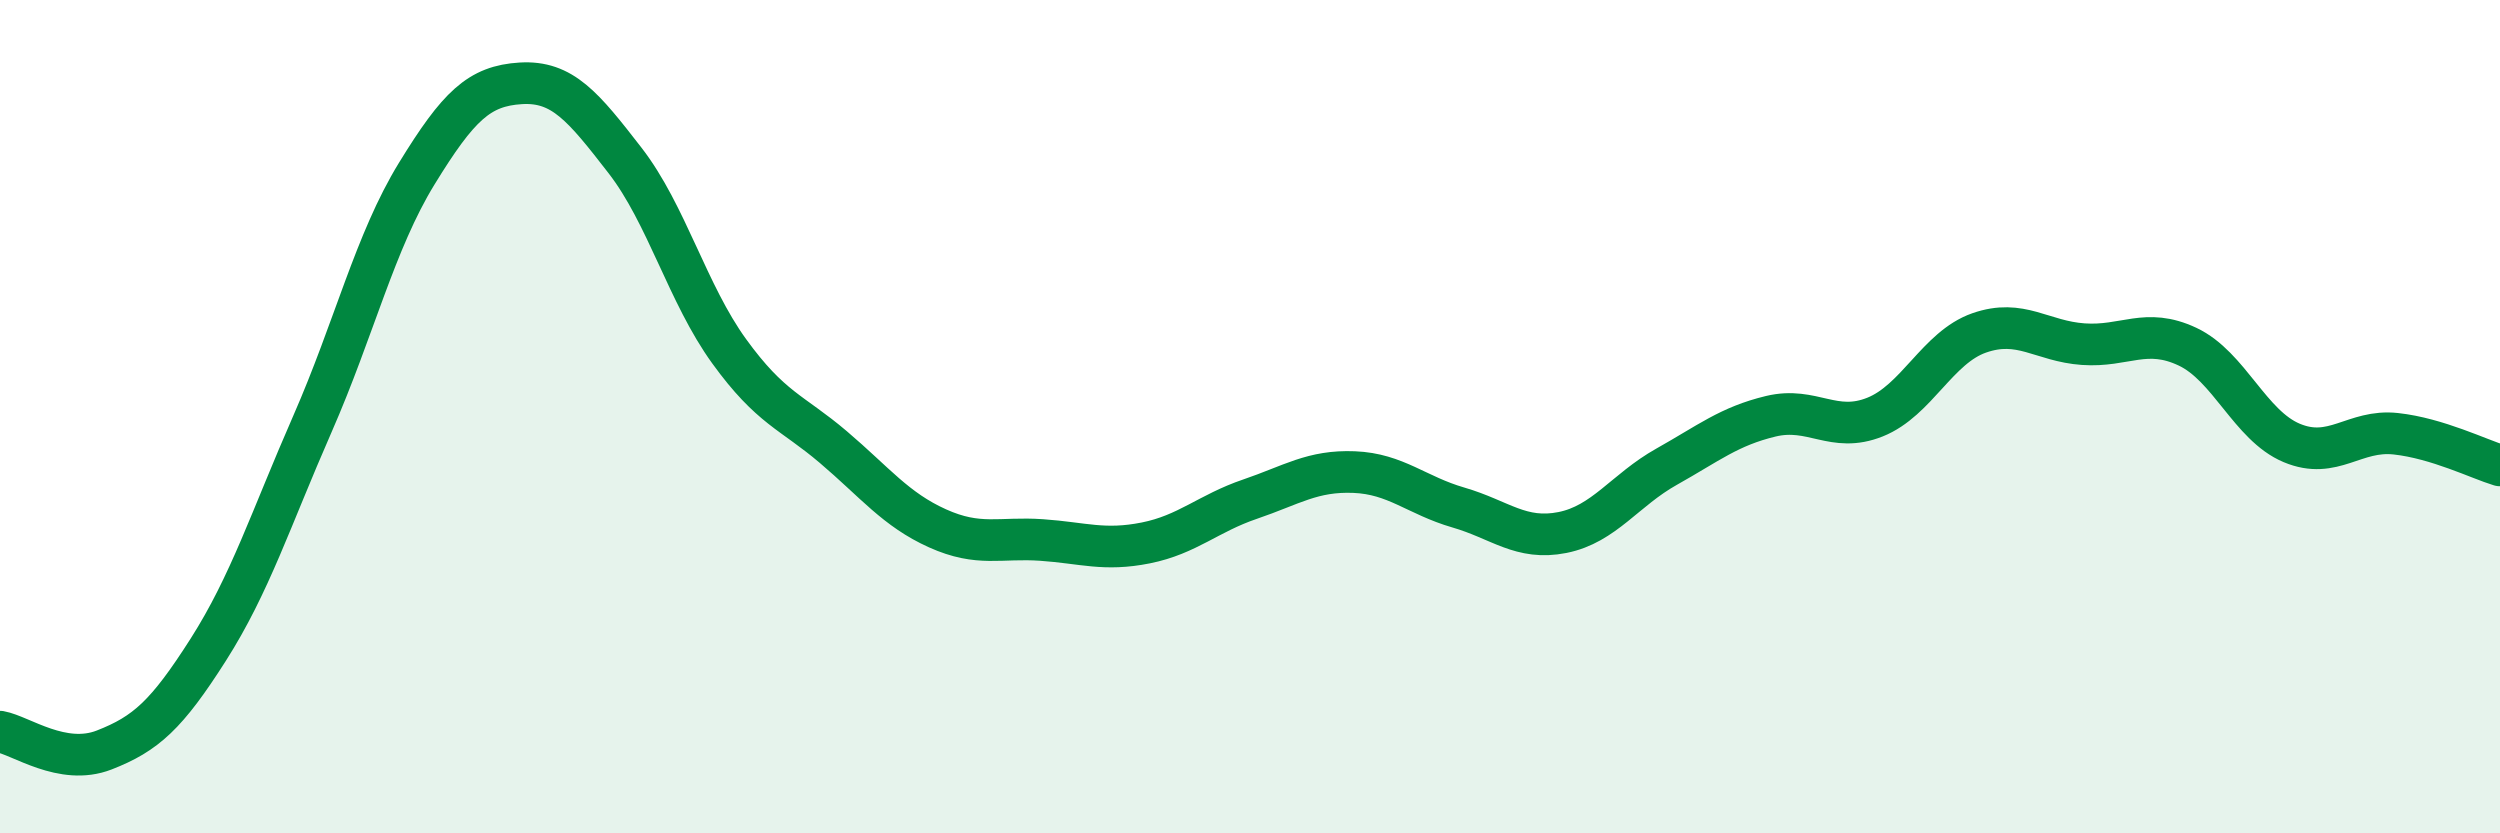 
    <svg width="60" height="20" viewBox="0 0 60 20" xmlns="http://www.w3.org/2000/svg">
      <path
        d="M 0,17.56 C 0.5,17.65 1.5,18.39 2.5,18 C 3.5,17.61 4,17.16 5,15.59 C 6,14.02 6.5,12.45 7.5,10.17 C 8.5,7.89 9,5.8 10,4.17 C 11,2.54 11.5,2.06 12.5,2 C 13.5,1.94 14,2.56 15,3.85 C 16,5.14 16.5,7.05 17.5,8.43 C 18.5,9.81 19,9.88 20,10.73 C 21,11.58 21.5,12.23 22.5,12.68 C 23.5,13.13 24,12.89 25,12.96 C 26,13.03 26.5,13.23 27.5,13.03 C 28.5,12.83 29,12.32 30,11.98 C 31,11.64 31.5,11.29 32.5,11.33 C 33.5,11.37 34,11.89 35,12.18 C 36,12.47 36.5,12.98 37.5,12.78 C 38.5,12.58 39,11.76 40,11.2 C 41,10.64 41.5,10.23 42.5,9.99 C 43.5,9.75 44,10.41 45,10.01 C 46,9.61 46.5,8.34 47.5,7.99 C 48.5,7.64 49,8.19 50,8.26 C 51,8.33 51.5,7.85 52.5,8.32 C 53.5,8.79 54,10.21 55,10.63 C 56,11.05 56.5,10.3 57.5,10.41 C 58.5,10.52 59.5,11.02 60,11.17L60 20L0 20Z"
        fill="#008740"
        opacity="0.1"
        stroke-linecap="round"
        stroke-linejoin="round"
      />
      <path
        d="M 0,17.56 C 0.5,17.65 1.5,18.39 2.5,18 C 3.5,17.61 4,17.16 5,15.59 C 6,14.02 6.5,12.45 7.5,10.17 C 8.5,7.89 9,5.8 10,4.17 C 11,2.54 11.5,2.06 12.5,2 C 13.5,1.94 14,2.56 15,3.85 C 16,5.14 16.5,7.05 17.5,8.43 C 18.5,9.81 19,9.88 20,10.73 C 21,11.58 21.5,12.23 22.5,12.68 C 23.5,13.13 24,12.89 25,12.96 C 26,13.03 26.5,13.23 27.5,13.03 C 28.5,12.83 29,12.32 30,11.98 C 31,11.64 31.5,11.29 32.5,11.33 C 33.5,11.37 34,11.89 35,12.18 C 36,12.47 36.5,12.98 37.5,12.78 C 38.5,12.58 39,11.76 40,11.2 C 41,10.64 41.5,10.23 42.5,9.99 C 43.5,9.75 44,10.41 45,10.01 C 46,9.61 46.5,8.34 47.5,7.99 C 48.5,7.64 49,8.19 50,8.26 C 51,8.33 51.5,7.85 52.5,8.32 C 53.5,8.79 54,10.21 55,10.63 C 56,11.05 56.5,10.3 57.5,10.41 C 58.5,10.52 59.5,11.02 60,11.17"
        stroke="#008740"
        stroke-width="1"
        fill="none"
        stroke-linecap="round"
        stroke-linejoin="round"
      />
    </svg>
  
